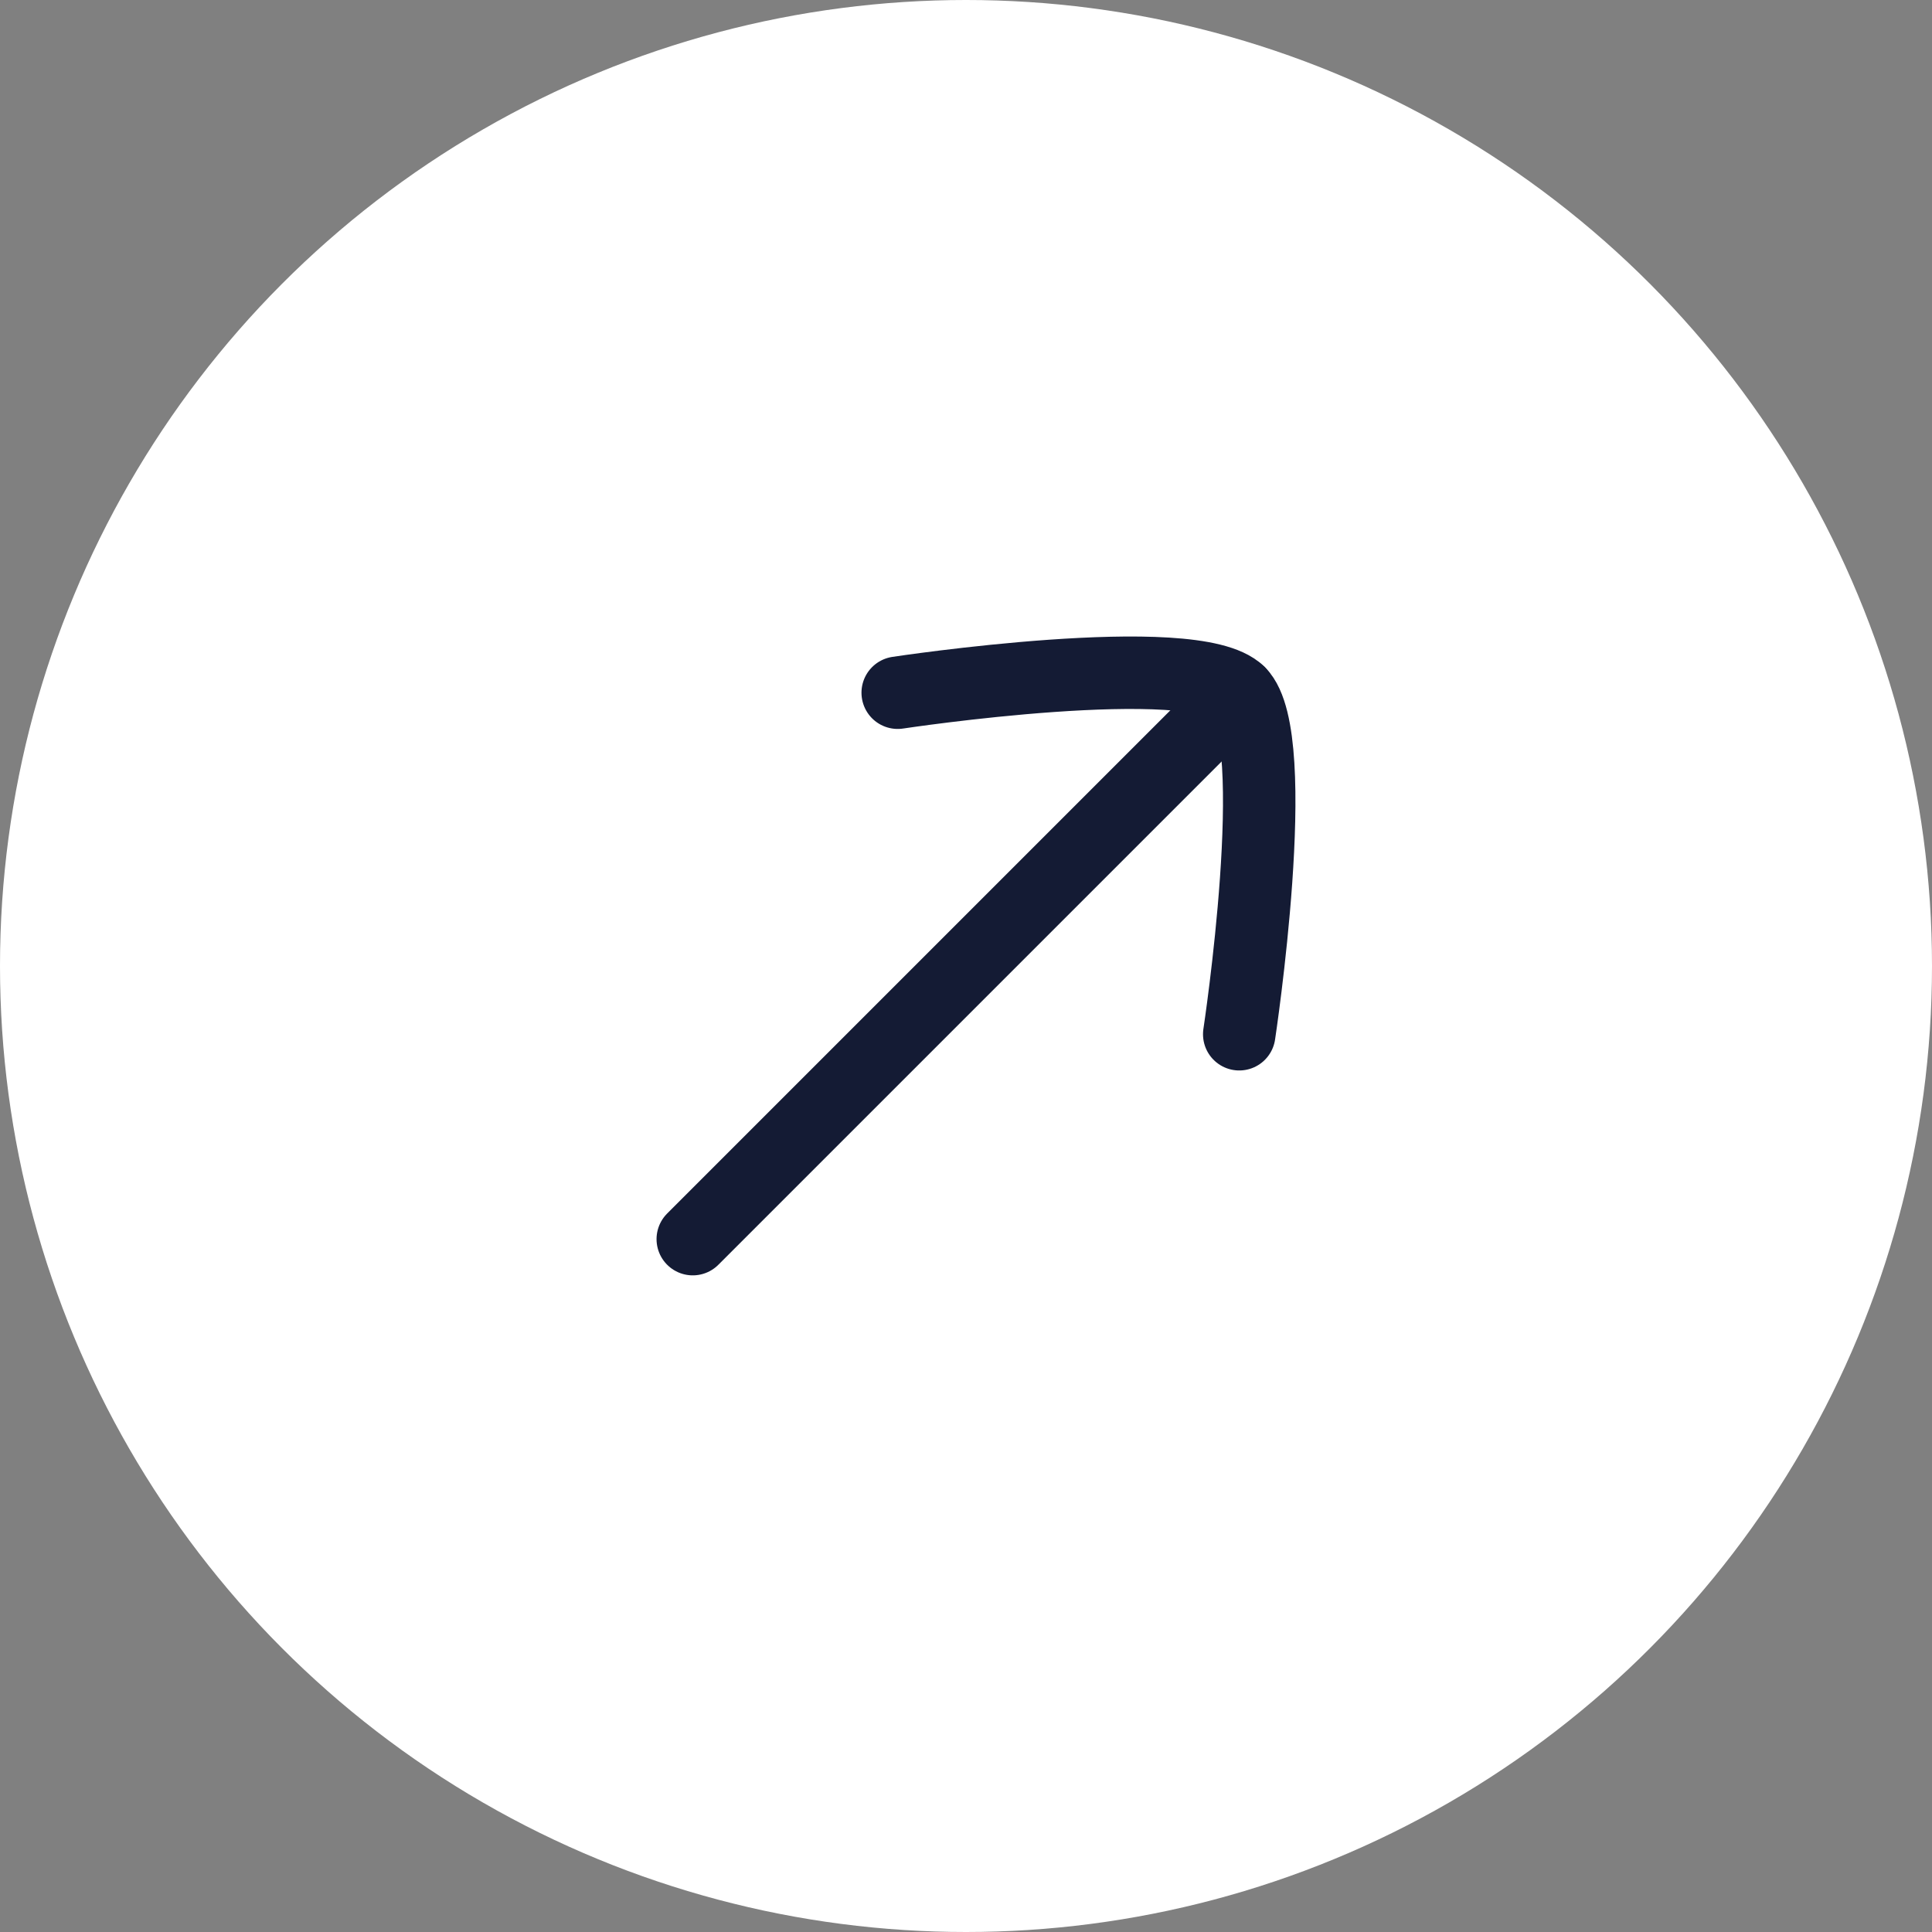<svg width="40" height="40" viewBox="0 0 40 40" fill="none" xmlns="http://www.w3.org/2000/svg">
<rect x="0" y="0" width="40" height="40" fill="#808080" stroke="none"/>
<circle cx="20" cy="20" r="20" fill="white"/>
<path d="M25.656 14.342L14.343 25.655" stroke="#141B34" stroke-width="1.5" stroke-linecap="round" stroke-linejoin="round"/>
<path d="M25.657 21.413C25.657 21.413 26.588 15.274 25.657 14.342C24.725 13.411 18.586 14.342 18.586 14.342" stroke="#141B34" stroke-width="1.5" stroke-linecap="round" stroke-linejoin="round"/>
</svg>
